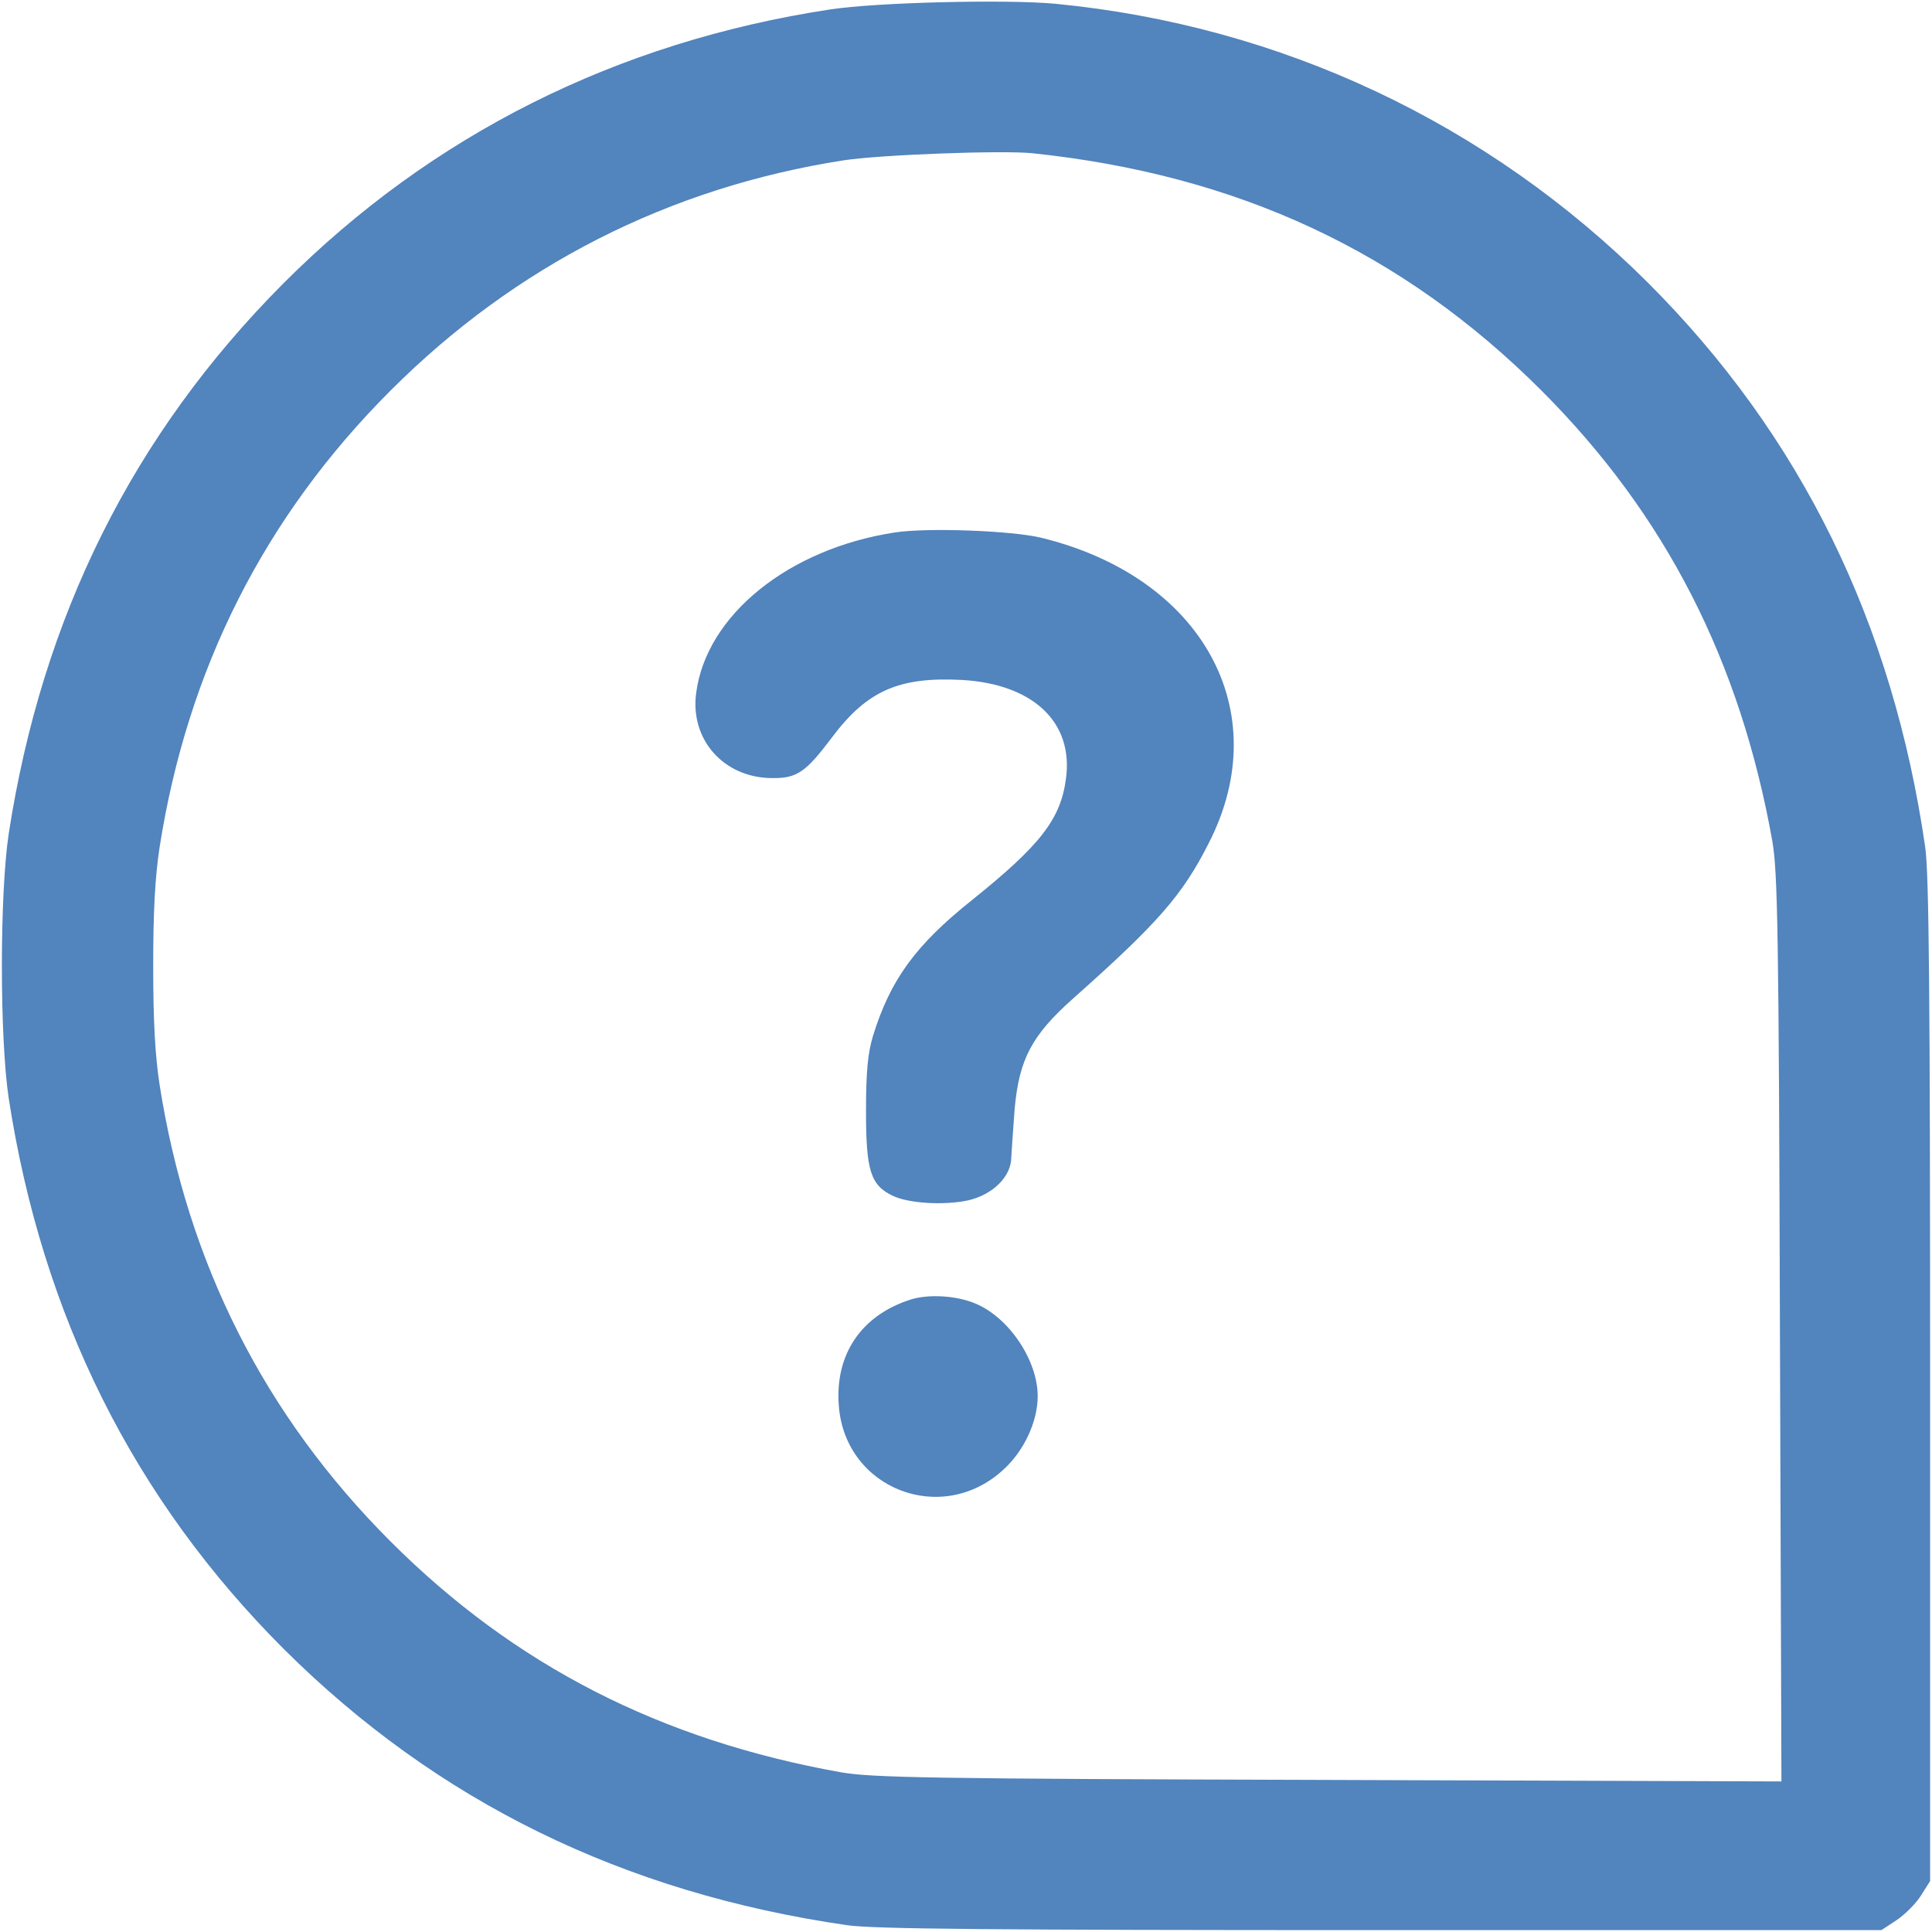 <?xml version="1.0" encoding="utf-8"?>
<!-- Generator: Adobe Illustrator 15.0.0, SVG Export Plug-In . SVG Version: 6.00 Build 0)  -->
<!DOCTYPE svg PUBLIC "-//W3C//DTD SVG 1.1//EN" "http://www.w3.org/Graphics/SVG/1.1/DTD/svg11.dtd">
<svg version="1.1" id="Layer_1" xmlns="http://www.w3.org/2000/svg" xmlns:xlink="http://www.w3.org/1999/xlink" x="0px" y="0px"
	 width="512px" height="512px" viewBox="0 0 512 512" enable-background="new 0 0 512 512" xml:space="preserve">
<g transform="translate(0,512) scale(0.1,-0.1)">
	<path fill="#5284BD" d="M2200,5095c-565-86.001-1055.996-332.002-1450-727.002C352.998,3968.999,112.002,3487.002,22.998,2910
		c-23.994-161.001-23.994-539.004,0-700C112.002,1632.002,355,1147.002,752.002,750C1157.998,345.996,1650.996,104.004,2245,17.998
		C2315,7.998,2627.002,5,3660.996,5h1325l41.006,27.002c21.992,15,50.996,43.994,63.994,65L5115,135v1325
		c0,1032.998-2.998,1345-12.998,1415c-86.006,595-330,1091.001-734.004,1495c-425,423.999-972.998,682.002-1570.996,740
		C2667.998,5122.001,2325,5113.999,2200,5095z M2735,4713.999c545-56.997,982.002-261.001,1350-628.999
		c328.994-328.999,527.002-717.002,612.002-1195c13.994-83.999,16.992-231.001,20-1292.998l3.994-1197.998l-1197.998,3.994
		c-1062.002,2.998-1208.994,6.006-1292.998,20c-477.998,85-865.996,282.998-1195,612.002
		c-334.004,334.004-537.998,737.998-612.002,1210c-12.002,77.998-17.002,170-17.002,315s5,237.002,17.002,315
		C497.002,3347.002,700.996,3751,1035,4085c330.996,331.001,737.998,537.998,1200,610
		C2332.002,4710,2653.994,4722.001,2735,4713.999z"/>
	<path fill="#5284BD" d="M2372.002,3708.999c-282.002-42.998-500-218.999-527.002-425c-17.002-123.999,72.998-225,200-226.001
		c67.002-0.996,90,15,160,108.003c92.998,123.999,177.998,161.001,345,151.997c187.998-10.996,295-111.997,275-260.996
		c-14.004-108.003-67.998-177.002-250-323.003c-148.999-118.999-216.001-211.001-262.002-361.001
		C2300,2329.004,2295,2280.996,2295,2175c0-157.002,12.002-195.996,71.001-224.004c41.001-20,136.001-25.996,199.995-11.992
		c65,15,114.004,62.998,114.004,113.994c0.996,17.998,5,76.006,9.004,129.004c11.992,130.996,45,193.994,155,292.002
		c225,199.995,290,273.994,360,412.998c177.998,348.999-18.008,703.999-445,807.998
		C2680,3713.999,2457.002,3722.001,2372.002,3708.999z"/>
	<path fill="#5284BD" d="M2412.998,1675.996c-130.996-41.992-200.996-145.996-190-281.992c17.002-221.006,275-320,437.998-167.002
		C2715,1277.002,2750,1354.004,2750,1420c0,95-75.996,207.998-164.004,245C2535,1687.002,2460,1690.996,2412.998,1675.996z"/>
</g>
</svg>
